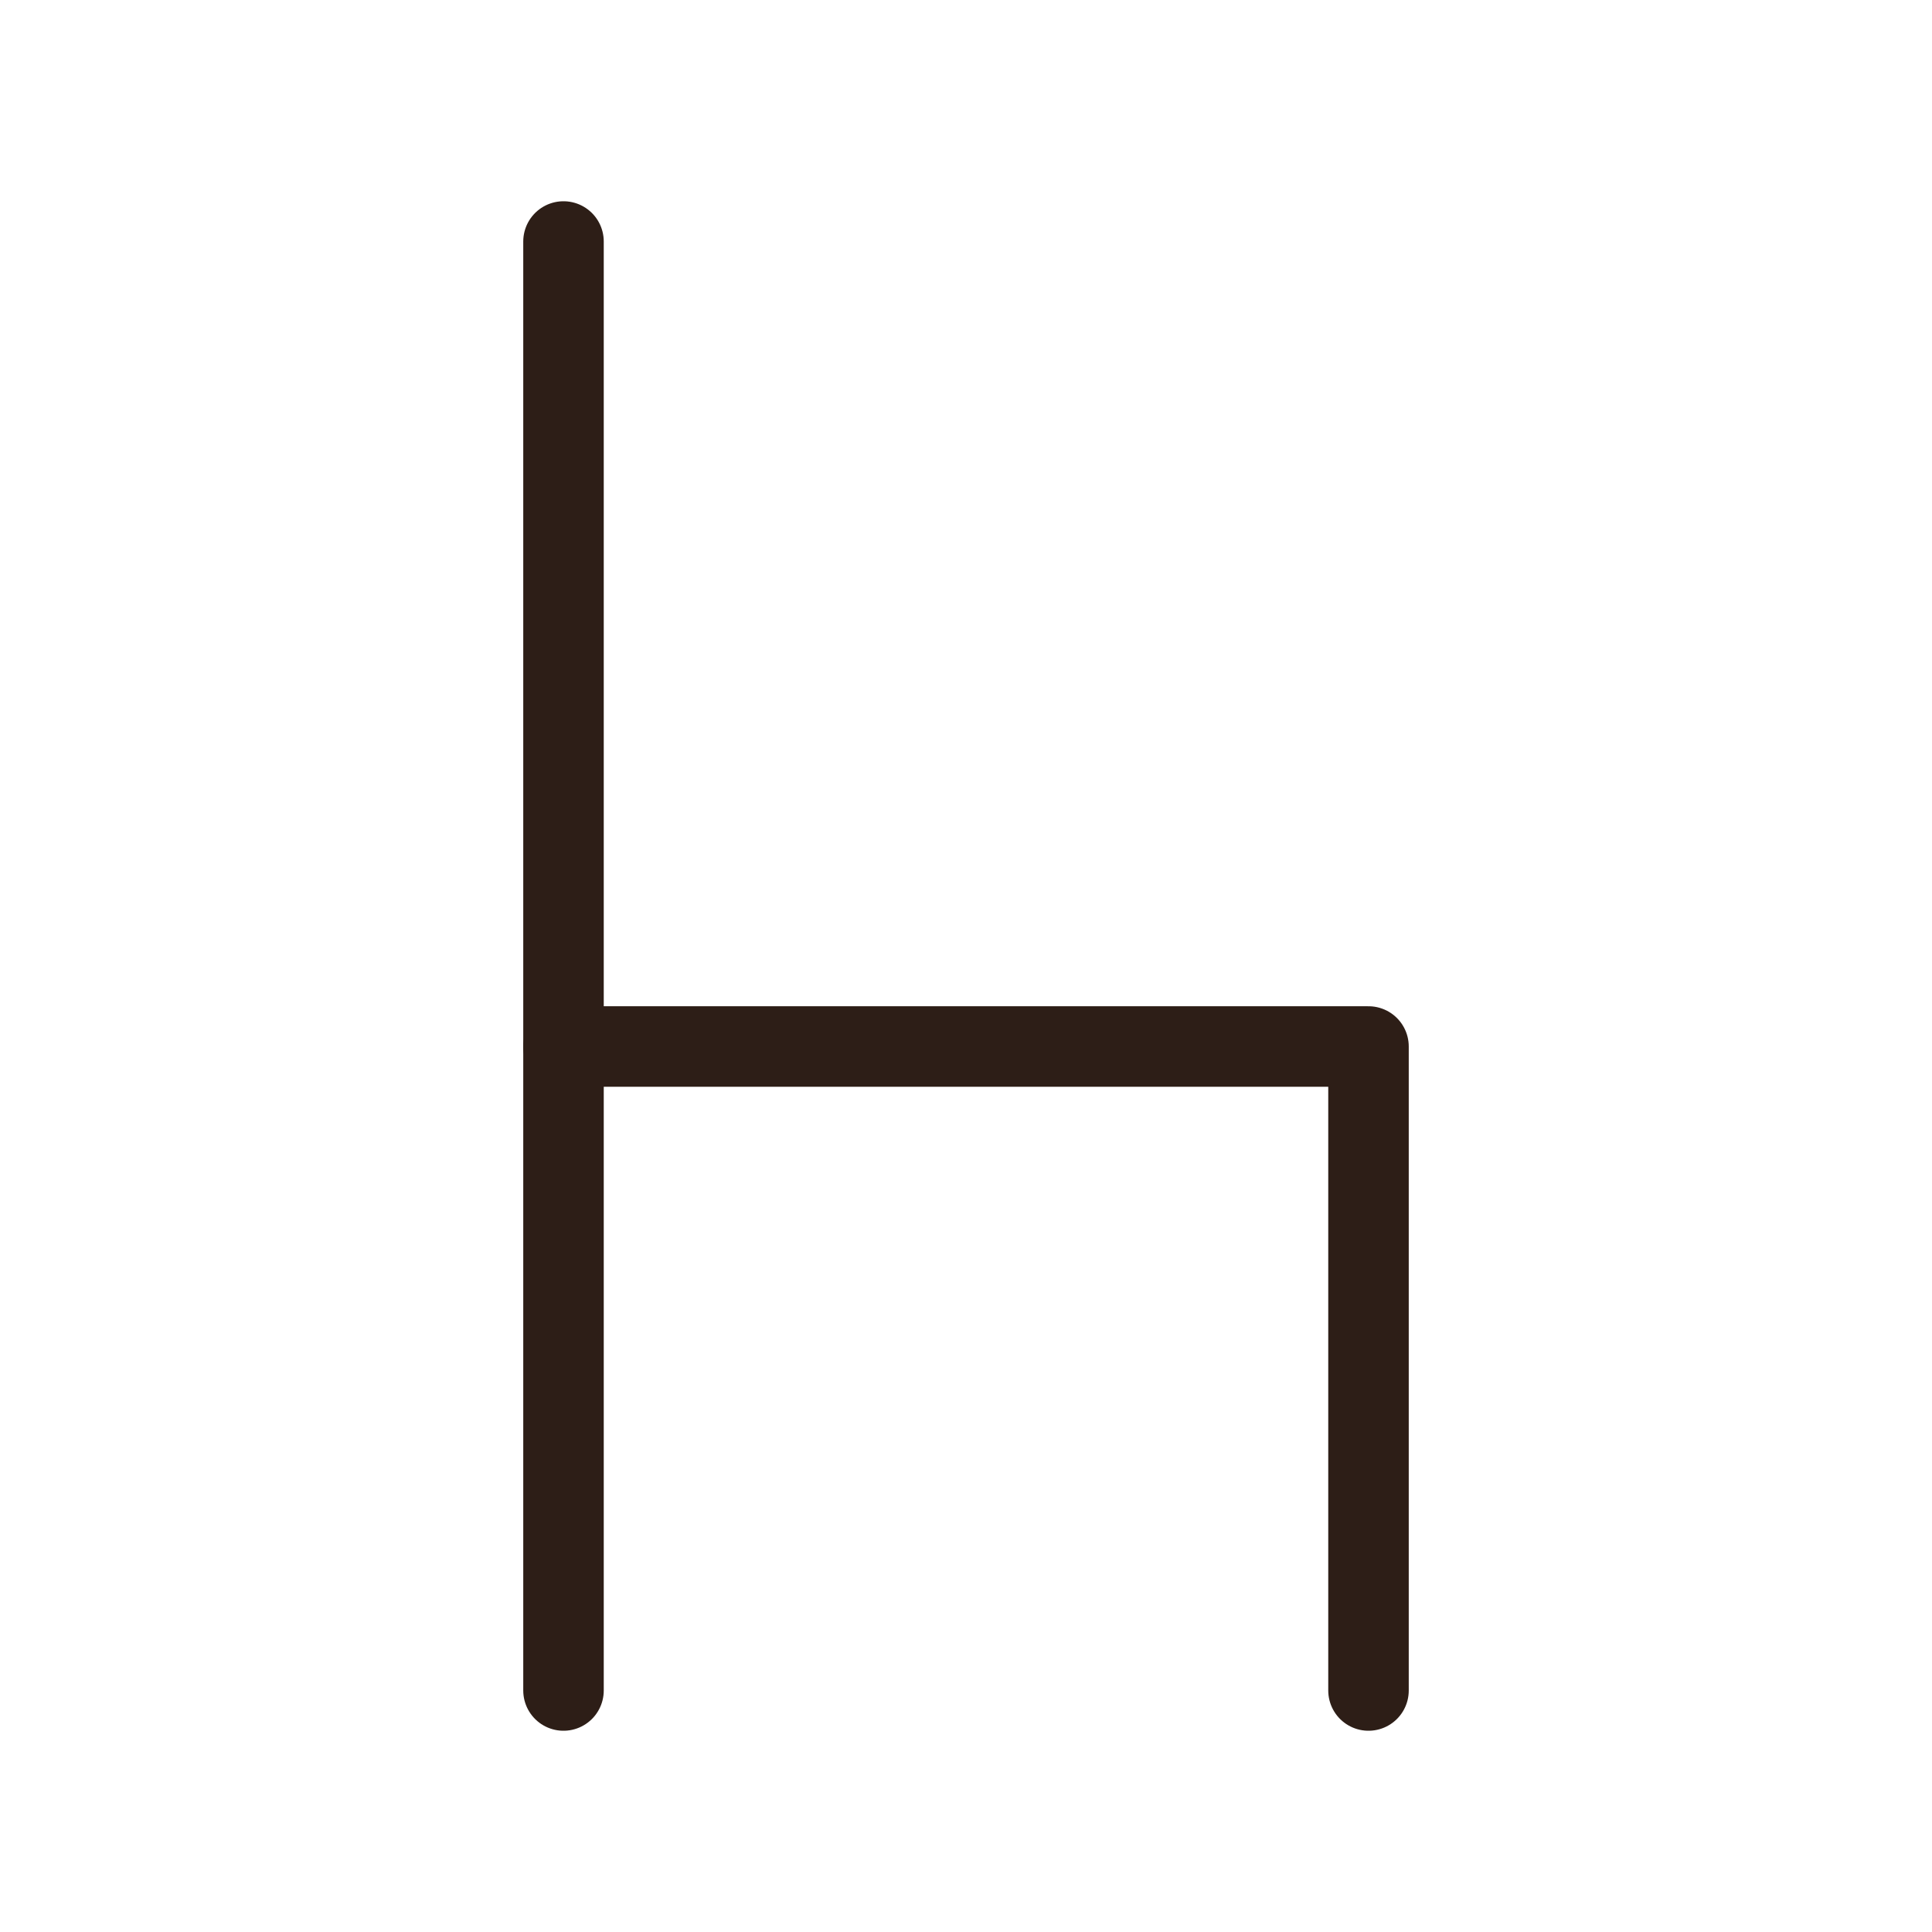 <?xml version="1.0" encoding="UTF-8"?> <svg xmlns="http://www.w3.org/2000/svg" width="24" height="24" viewBox="0 0 24 24" fill="none"><path d="M17 21V13H7V21" stroke="#2D1E17" stroke-linecap="round" stroke-linejoin="round"></path><path d="M7 3V8V13" stroke="#2D1E17" stroke-linecap="round" stroke-linejoin="round"></path></svg> 
